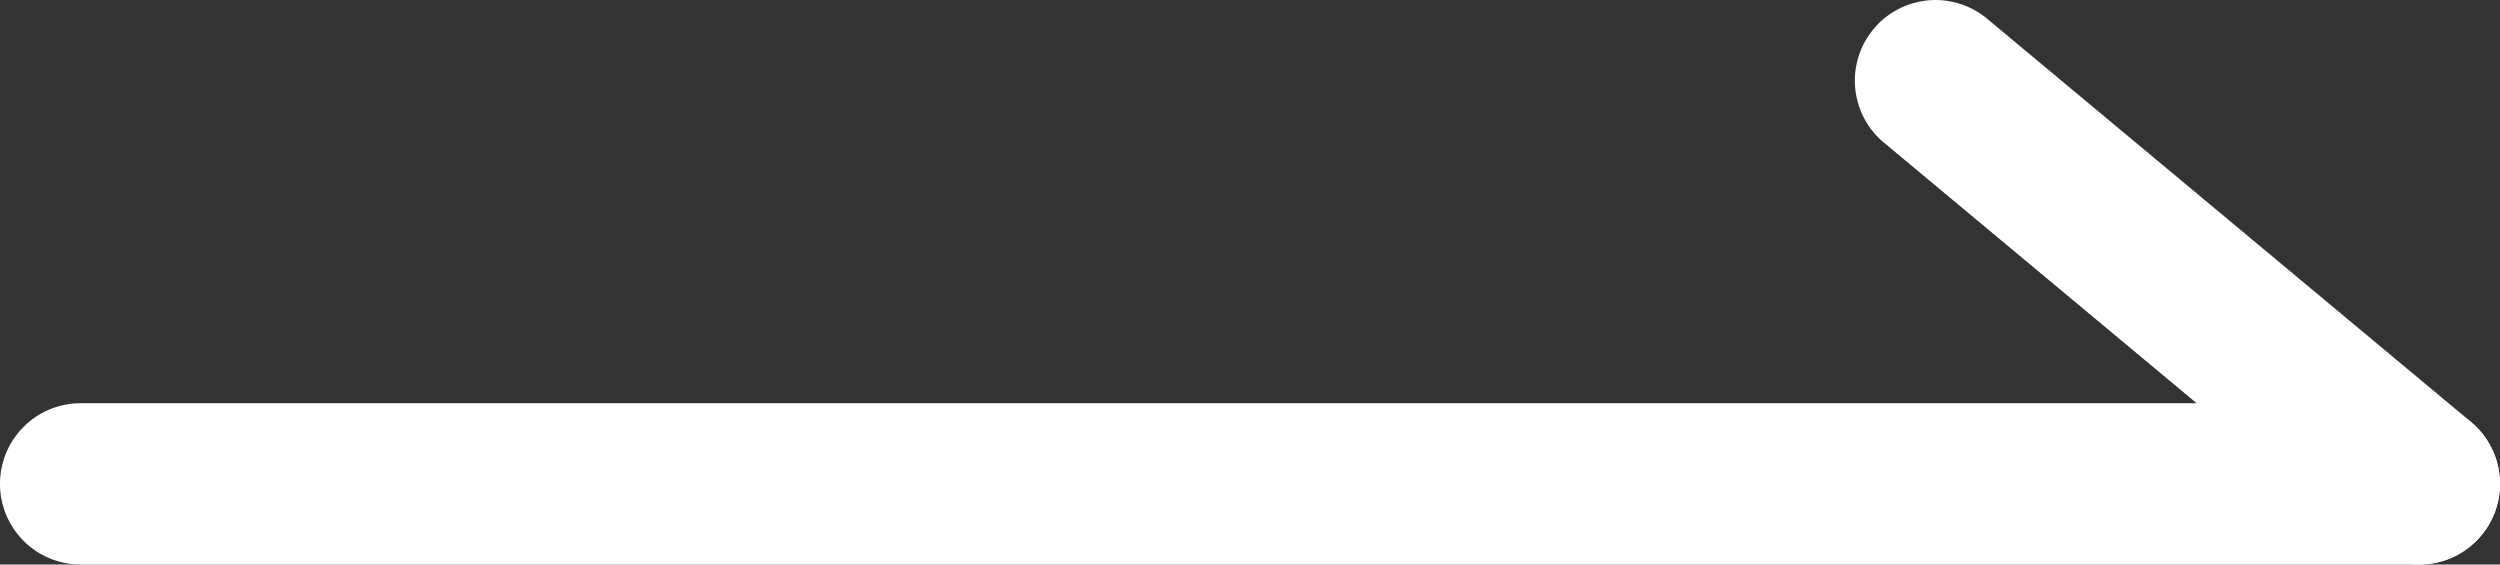 <svg xmlns="http://www.w3.org/2000/svg" width="31" height="7" viewBox="0 0 31 7"><rect x="0" y="0" width="31" height="7" fill="#333333" stroke="none"/><g transform="translate(-1230.5 -4831.5)"><path d="M29,1H0A1,1,0,0,1-1,0,1,1,0,0,1,0-1H29a1,1,0,0,1,1,1A1,1,0,0,1,29,1Z" transform="translate(1231.5 4837.5)" fill="#fff"/><path d="M6,6a1,1,0,0,1-.64-.232l-6-5A1,1,0,0,1-.768-.64,1,1,0,0,1,.64-.768l6,5A1,1,0,0,1,6,6Z" transform="translate(1254.5 4832.5)" fill="#fff"/></g></svg>